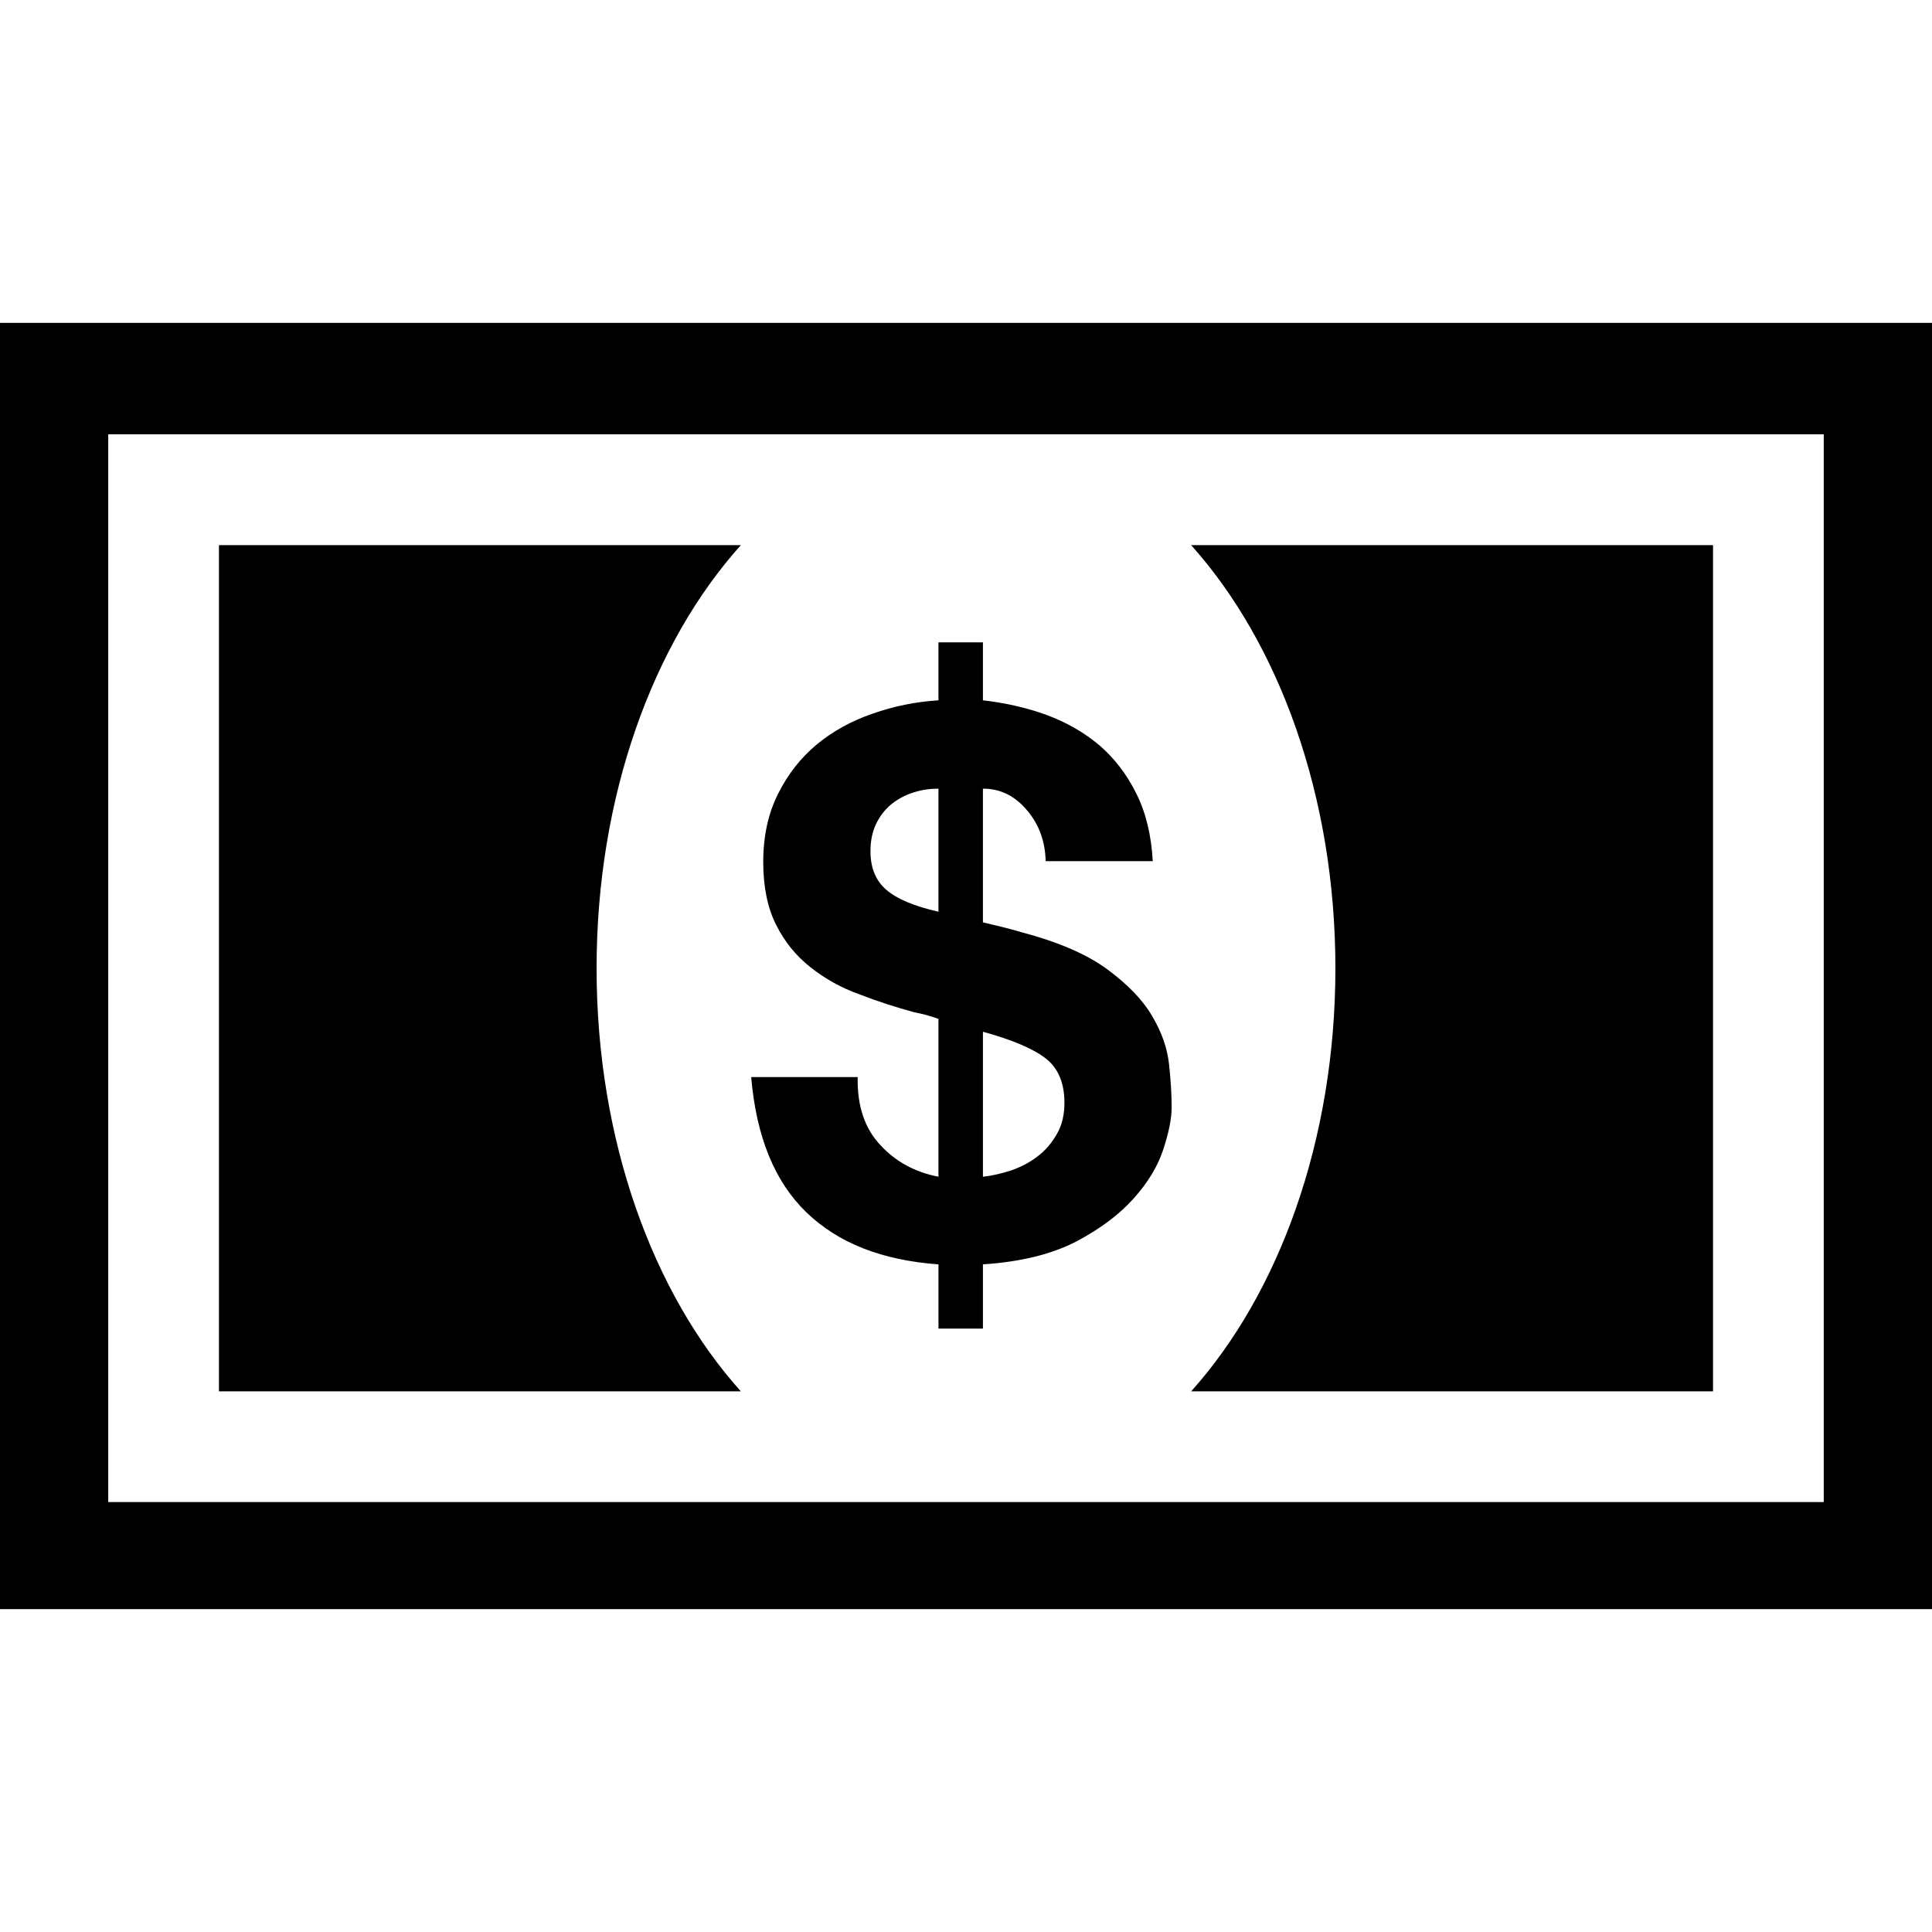 <?xml version="1.0" ?><!DOCTYPE svg  PUBLIC '-//W3C//DTD SVG 1.1//EN'  'http://www.w3.org/Graphics/SVG/1.1/DTD/svg11.dtd'><svg enable-background="new 0 0 512 512" height="512px" id="Layer_1" version="1.1" viewBox="0 0 512 512" width="512px" xml:space="preserve" xmlns="http://www.w3.org/2000/svg" xmlns:xlink="http://www.w3.org/1999/xlink"><path d="M233.301,303.456c-4.158-4.427-6.162-10.397-6.008-18.021H199.07c1.347,15.752,6.197,27.683,14.594,35.813  c8.435,8.165,20.061,12.746,35.04,13.82v17.02h11.782v-17.02c10.012-0.653,18.211-2.7,24.641-6.007  c6.353-3.354,11.477-7.16,15.285-11.436c3.816-4.237,6.434-8.59,7.897-13.095c1.458-4.47,2.193-8.161,2.193-11.087  c0-3.309-0.232-7.126-0.692-11.401c-0.463-4.306-1.966-8.548-4.504-12.82c-2.505-4.273-6.473-8.357-11.783-12.282  c-5.355-3.969-12.939-7.282-22.833-9.899c-1.89-0.573-3.66-1-5.278-1.424c-1.693-0.422-3.312-0.77-4.927-1.19V209  c4.543,0,8.396,1.853,11.59,5.624c3.235,3.734,4.887,8.242,5.044,13.593h28.378c-0.386-6.932-1.847-12.937-4.391-17.979  c-2.541-5.126-5.814-9.321-9.78-12.75c-4.042-3.388-8.663-6.043-13.94-8.008c-5.273-1.926-10.896-3.195-16.9-3.889v-15.36h-11.784  v15.36c-6.004,0.382-11.823,1.539-17.443,3.539c-5.583,1.892-10.511,4.621-14.823,8.167c-4.237,3.543-7.665,7.891-10.242,13.089  c-2.621,5.198-3.927,11.24-3.927,18.022c0,6.665,1.153,12.243,3.428,16.714c2.229,4.462,5.27,8.202,9.086,11.204  c3.773,3,8.087,5.428,12.9,7.156c4.773,1.854,9.662,3.436,14.588,4.771c1.35,0.276,2.583,0.545,3.739,0.896  c1.115,0.303,2.002,0.614,2.693,0.88v41.818C242.541,310.655,237.381,307.884,233.301,303.456 M260.486,273.423  c7.856,2.159,13.441,4.549,16.71,7.127c3.271,2.58,4.89,6.503,4.89,11.7c0,3.197-0.653,5.971-2.004,8.279  c-1.346,2.351-3.002,4.314-5.078,5.895c-2.083,1.616-4.431,2.847-7.01,3.739c-2.58,0.843-5.124,1.422-7.508,1.689V273.423z   M234.879,235.802c-2.77-2.386-4.196-5.773-4.196-10.205c0-2.775,0.498-5.197,1.501-7.275c1.003-2.074,2.346-3.811,4.082-5.232  c1.734-1.387,3.696-2.426,5.854-3.087c2.113-0.689,4.313-0.999,6.582-0.999v32.615C242.27,240.155,237.69,238.228,234.879,235.802   M453.97,368.723V144.471H315.663c23.214,25.87,38.232,66.459,38.232,112.127c0,45.666-15.019,86.251-38.232,112.125H453.97  L453.97,368.723z M0,426.441h512V85.559H0V426.441z M483.31,398.063H28.685V115.095H483.31V398.063z M158.101,256.598  c0-45.667,14.976-86.257,38.235-112.127H58.027v224.252h138.31C173.077,342.849,158.101,302.264,158.101,256.598"/></svg>